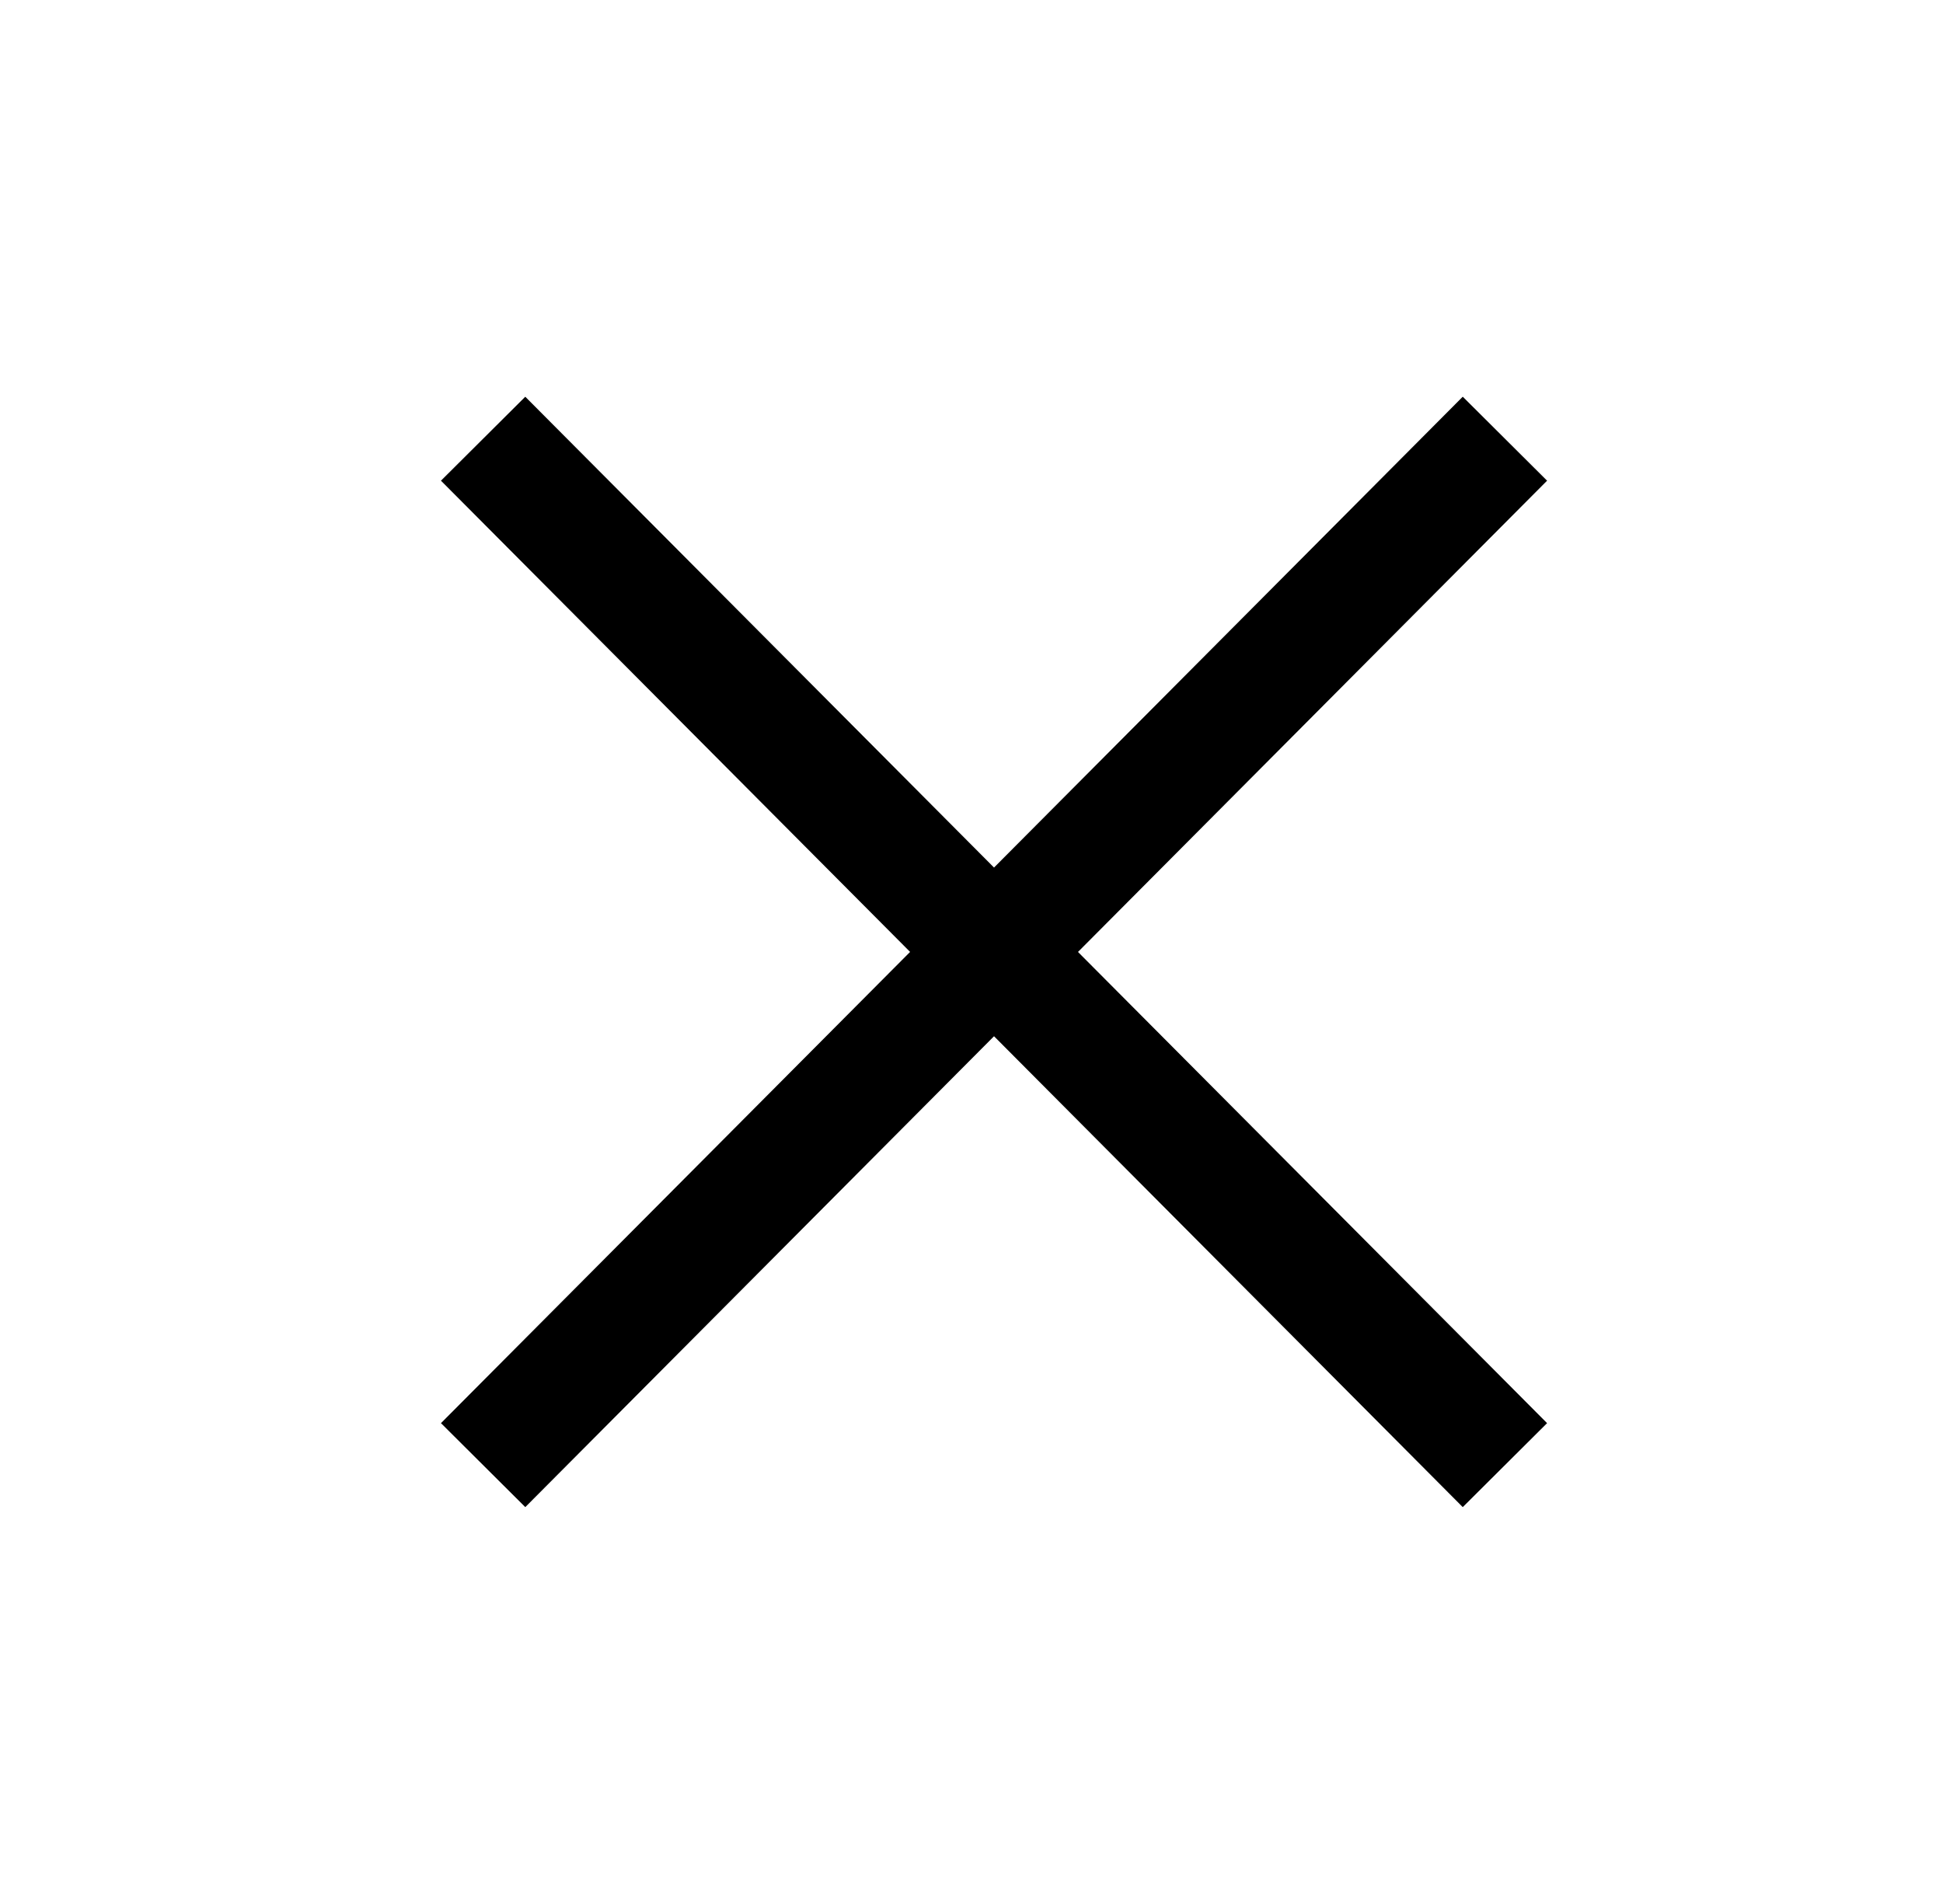 <?xml version="1.0" standalone="no"?><!DOCTYPE svg PUBLIC "-//W3C//DTD SVG 1.1//EN" "http://www.w3.org/Graphics/SVG/1.1/DTD/svg11.dtd"><svg t="1656999779696" class="close_icon ico" viewBox="0 0 1045 1024" version="1.1" xmlns="http://www.w3.org/2000/svg" p-id="1335" width="51.025" height="50" xmlns:xlink="http://www.w3.org/1999/xlink"><defs><style type="text/css"></style></defs><path d="M282.517 213.376l-45.355 45.163L489.472 512 237.163 765.461l45.355 45.163L534.613 557.355l252.096 253.269 45.355-45.163-252.288-253.44 252.288-253.483-45.355-45.163L534.613 466.624l-252.096-253.227z" p-id="1336"></path></svg>